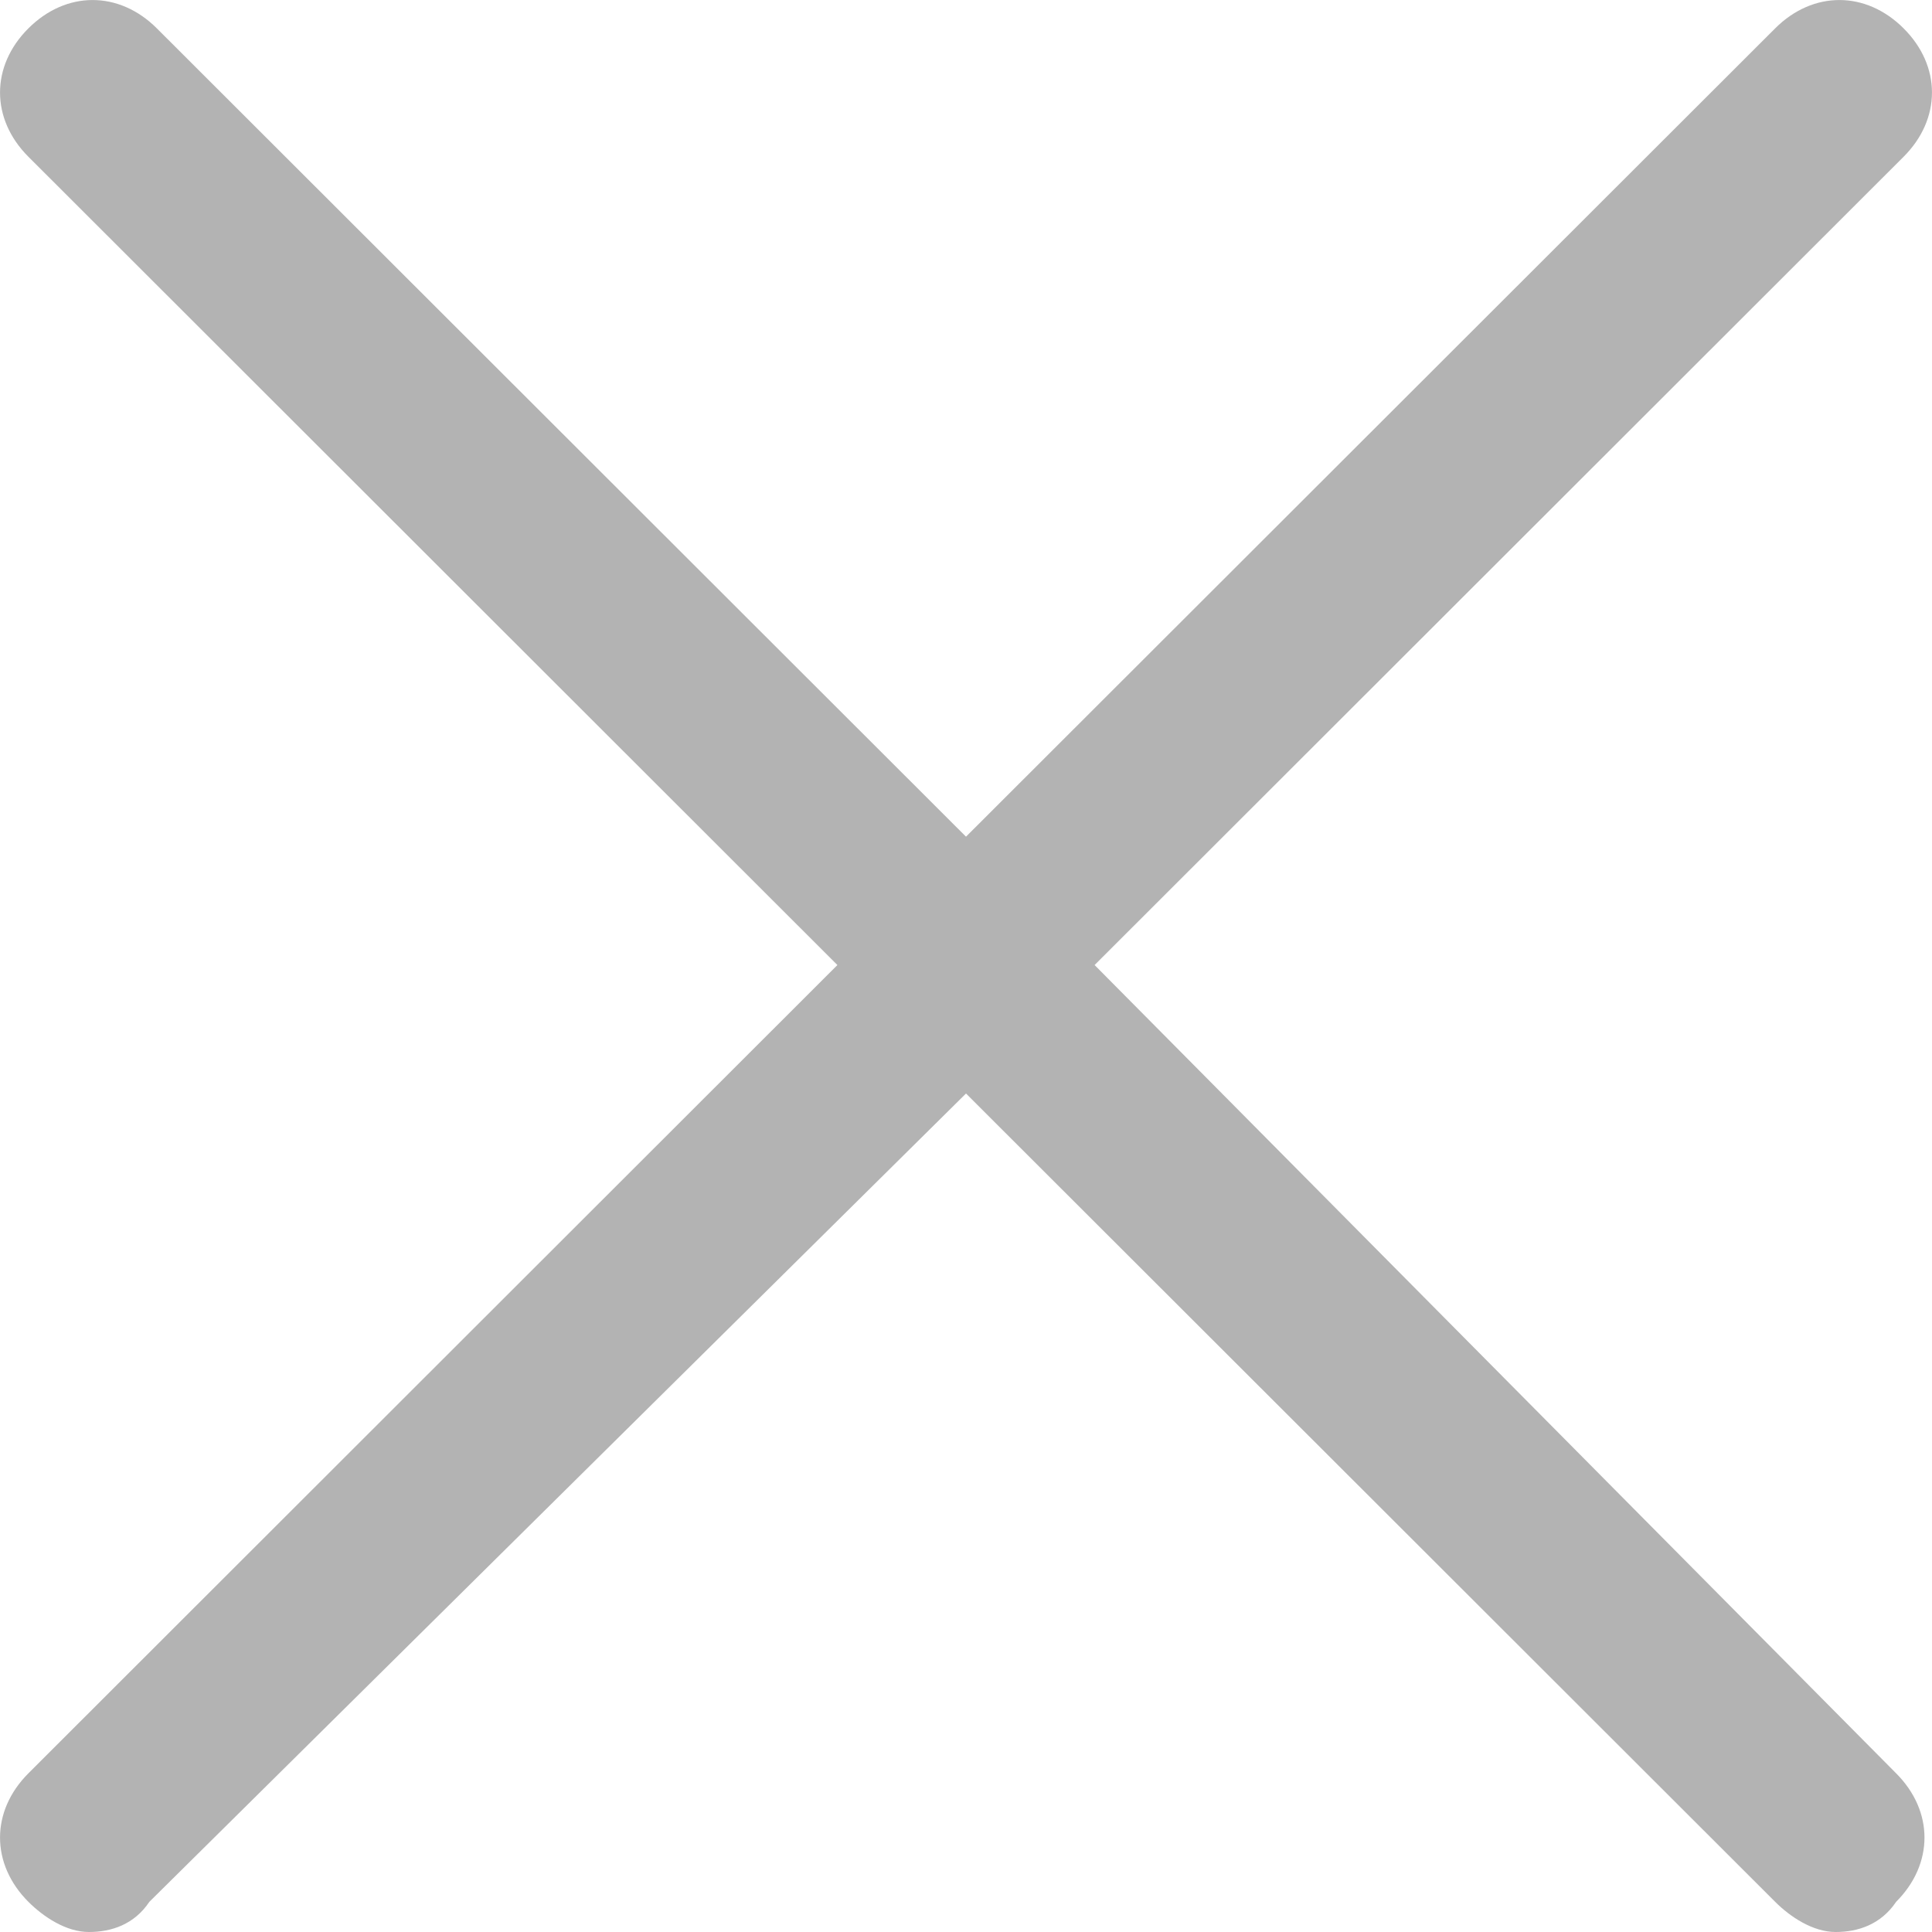 <svg width="16" height="16" viewBox="0 0 16 16" fill="none" xmlns="http://www.w3.org/2000/svg">
<path d="M9.065 7.992L15.765 1.298C16.078 0.985 16.078 0.547 15.765 0.235C15.452 -0.078 15.014 -0.078 14.701 0.235L8 6.929L1.299 0.235C0.986 -0.078 0.548 -0.078 0.235 0.235C-0.078 0.547 -0.078 0.985 0.235 1.298L6.935 7.992L0.235 14.686C-0.078 14.999 -0.078 15.437 0.235 15.75C0.36 15.875 0.548 16 0.736 16C0.924 16 1.112 15.937 1.237 15.75L8 9.056L14.701 15.75C14.826 15.875 15.014 16 15.202 16C15.389 16 15.577 15.937 15.703 15.75C16.016 15.437 16.016 14.999 15.703 14.686L9.065 7.992Z" fill="#B3B3B3"/>
</svg>

